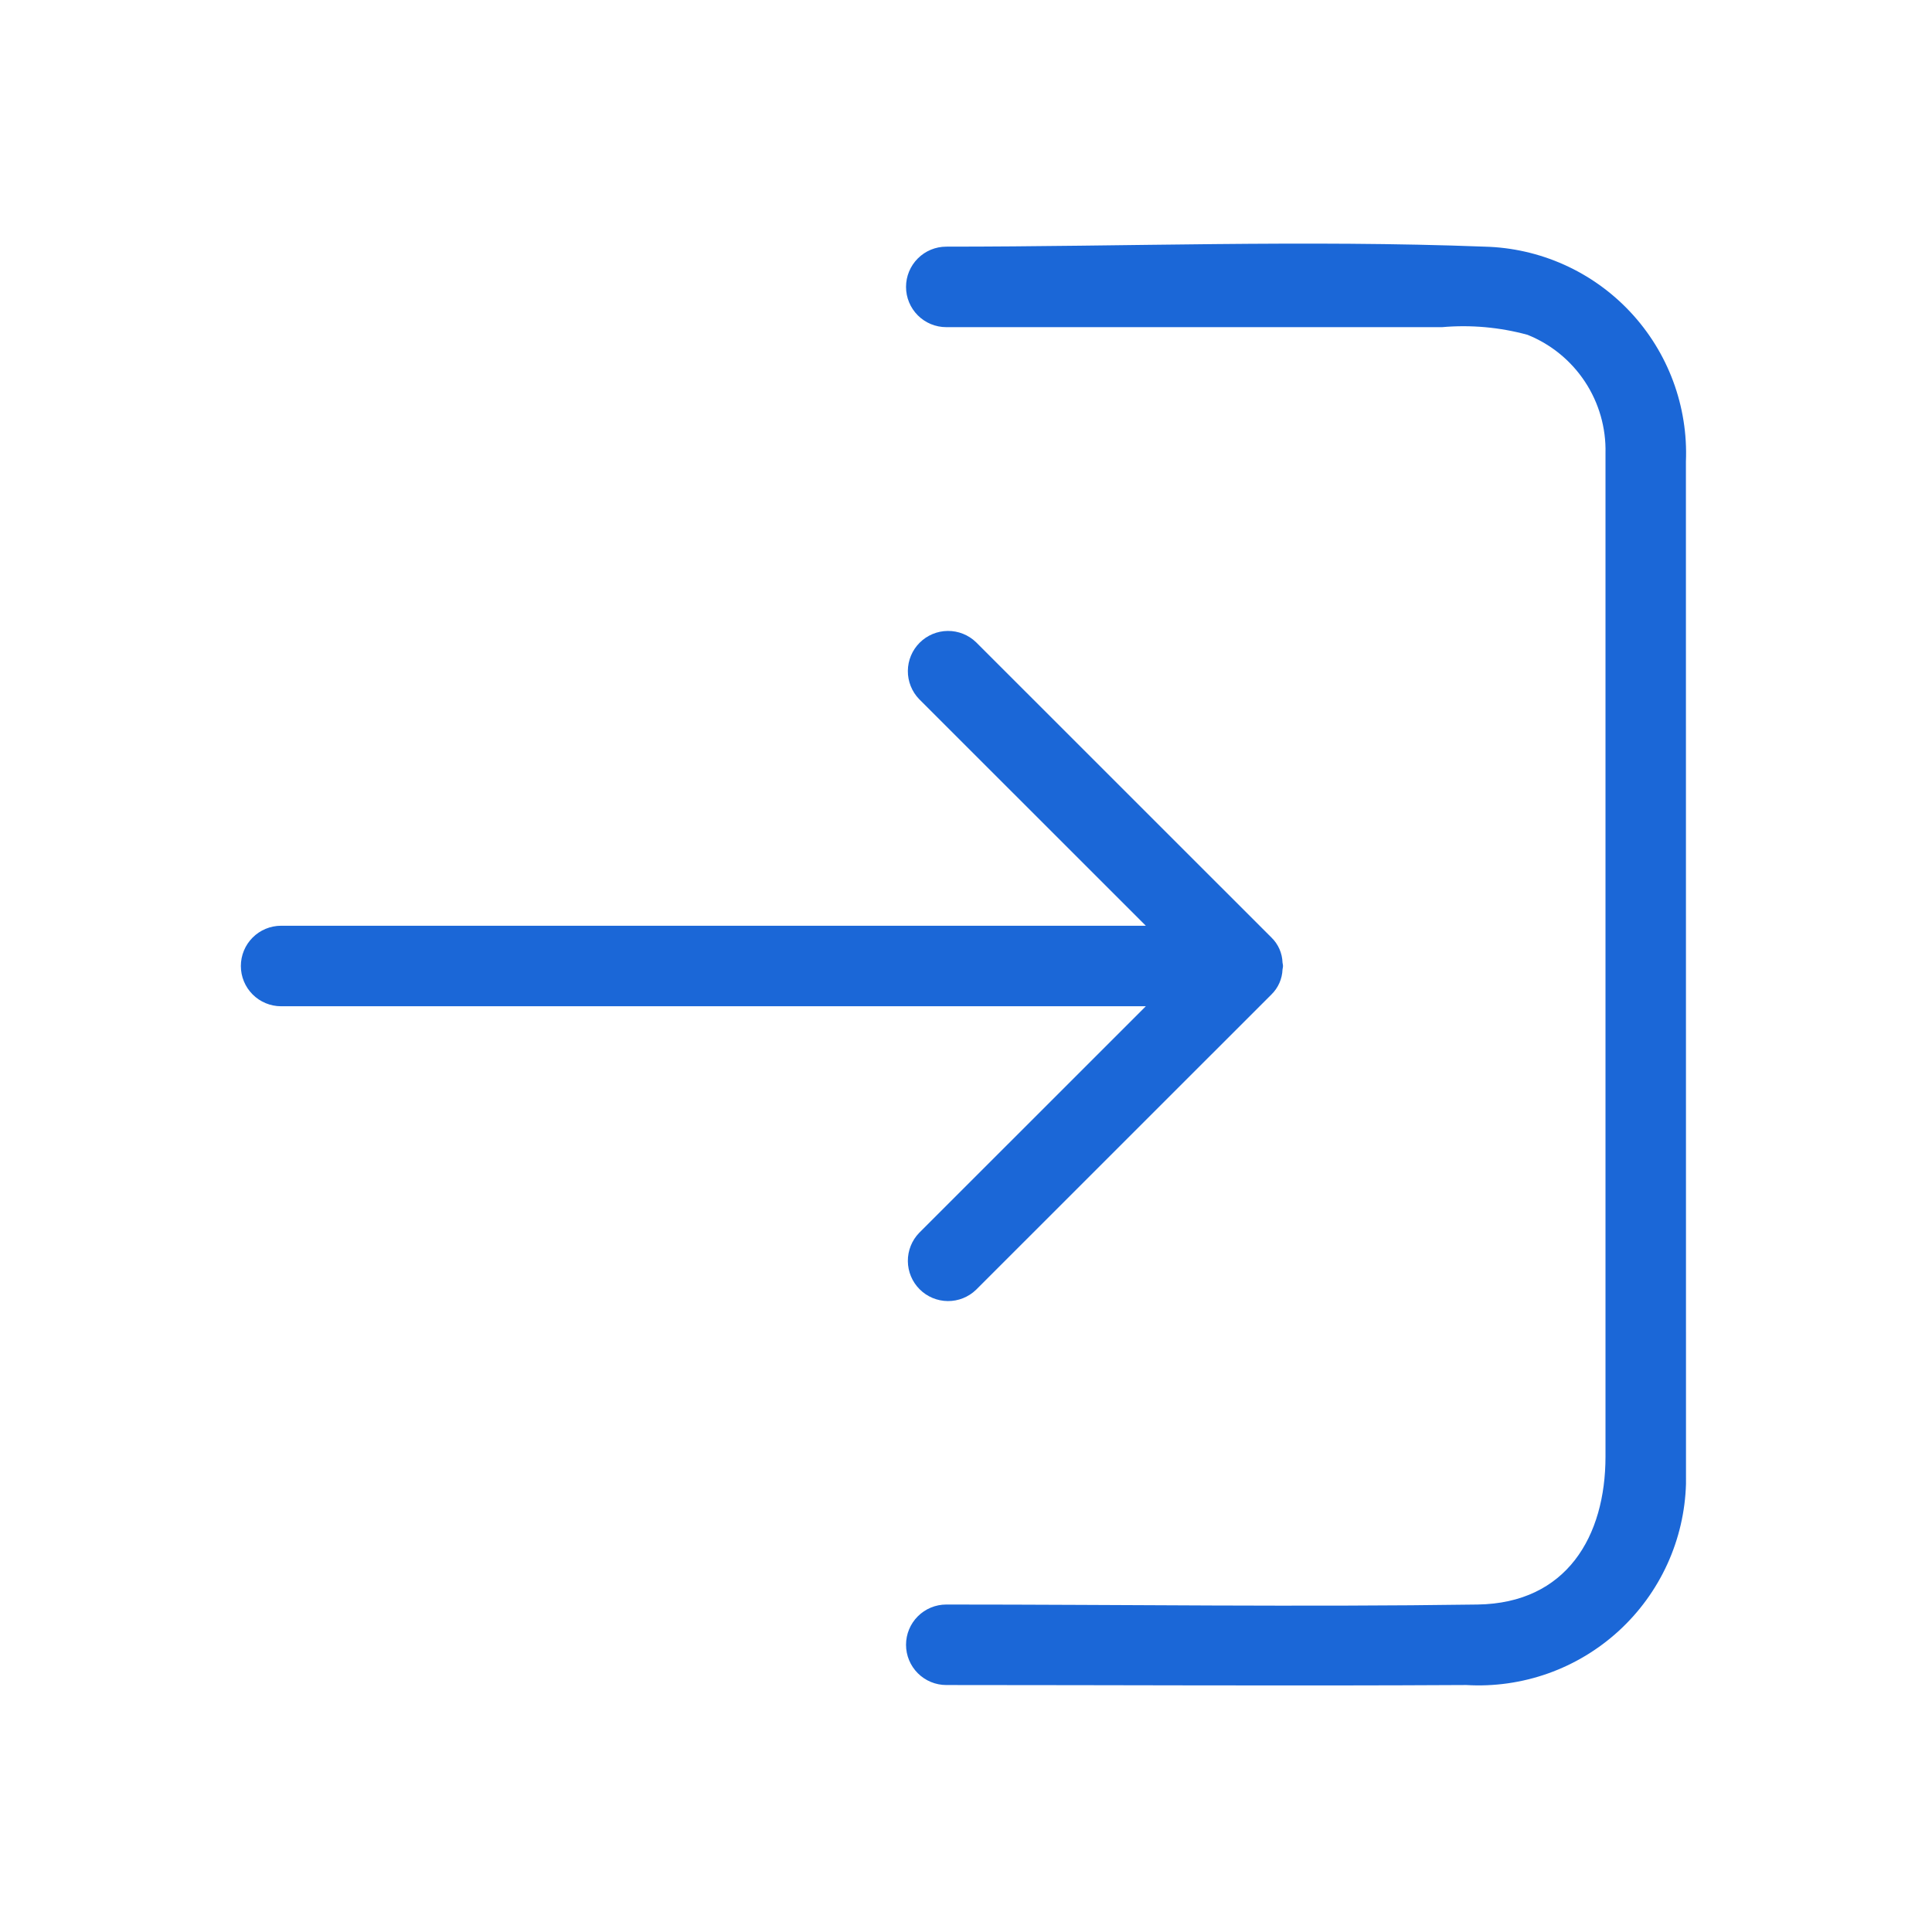 <?xml version="1.0" encoding="UTF-8"?> <svg xmlns="http://www.w3.org/2000/svg" width="800" height="800" viewBox="0 0 800 800" fill="none"><path d="M698.135 614.401C697.811 625.903 695.18 637.223 690.397 647.689C685.615 658.155 678.778 667.553 670.293 675.326C661.809 683.098 651.849 689.087 641.005 692.937C630.161 696.786 618.654 698.417 607.168 697.734C535.401 698.134 463.601 697.734 391.835 697.734C387.414 697.734 383.175 695.978 380.05 692.853C376.924 689.727 375.168 685.488 375.168 681.068C375.168 676.647 376.924 672.408 380.05 669.282C383.175 666.157 387.414 664.401 391.835 664.401C465.168 664.401 538.501 665.468 611.835 664.401C648.735 663.868 664.801 636.134 664.801 603.134V187.668C665.054 177.177 662.096 166.86 656.324 158.097C650.551 149.334 642.239 142.543 632.501 138.634C620.992 135.496 609.018 134.424 597.135 135.468H391.835C387.414 135.468 383.175 133.712 380.05 130.586C376.924 127.46 375.168 123.221 375.168 118.801C375.168 114.381 376.924 110.141 380.05 107.016C383.175 103.89 387.414 102.134 391.835 102.134C466.001 102.134 540.668 99.301 614.768 102.134C626.112 102.417 637.286 104.953 647.64 109.597C657.993 114.24 667.32 120.897 675.075 129.18C682.831 137.463 688.861 147.207 692.814 157.843C696.768 168.48 698.565 179.796 698.101 191.134L698.135 614.401Z" fill="#1B67D7"></path><path d="M526.468 411.801C529.28 409.054 530.927 405.33 531.068 401.401C531.167 400.94 531.234 400.472 531.268 400.001C531.234 399.541 531.167 399.085 531.068 398.634C530.95 394.691 529.3 390.948 526.468 388.201L404.168 265.934C401.024 262.898 396.814 261.219 392.444 261.256C388.074 261.294 383.894 263.047 380.804 266.137C377.714 269.228 375.961 273.408 375.923 277.778C375.885 282.148 377.565 286.358 380.601 289.501L474.468 383.334H116.401C111.981 383.334 107.742 385.09 104.616 388.216C101.49 391.342 99.734 395.581 99.734 400.001C99.734 404.421 101.49 408.661 104.616 411.786C107.742 414.912 111.981 416.668 116.401 416.668H474.468L380.601 510.501C377.565 513.644 375.885 517.854 375.923 522.224C375.961 526.594 377.714 530.775 380.804 533.865C383.894 536.955 388.074 538.708 392.444 538.746C396.814 538.784 401.024 537.104 404.168 534.068L526.468 411.801Z" fill="#1B67D7"></path></svg> 